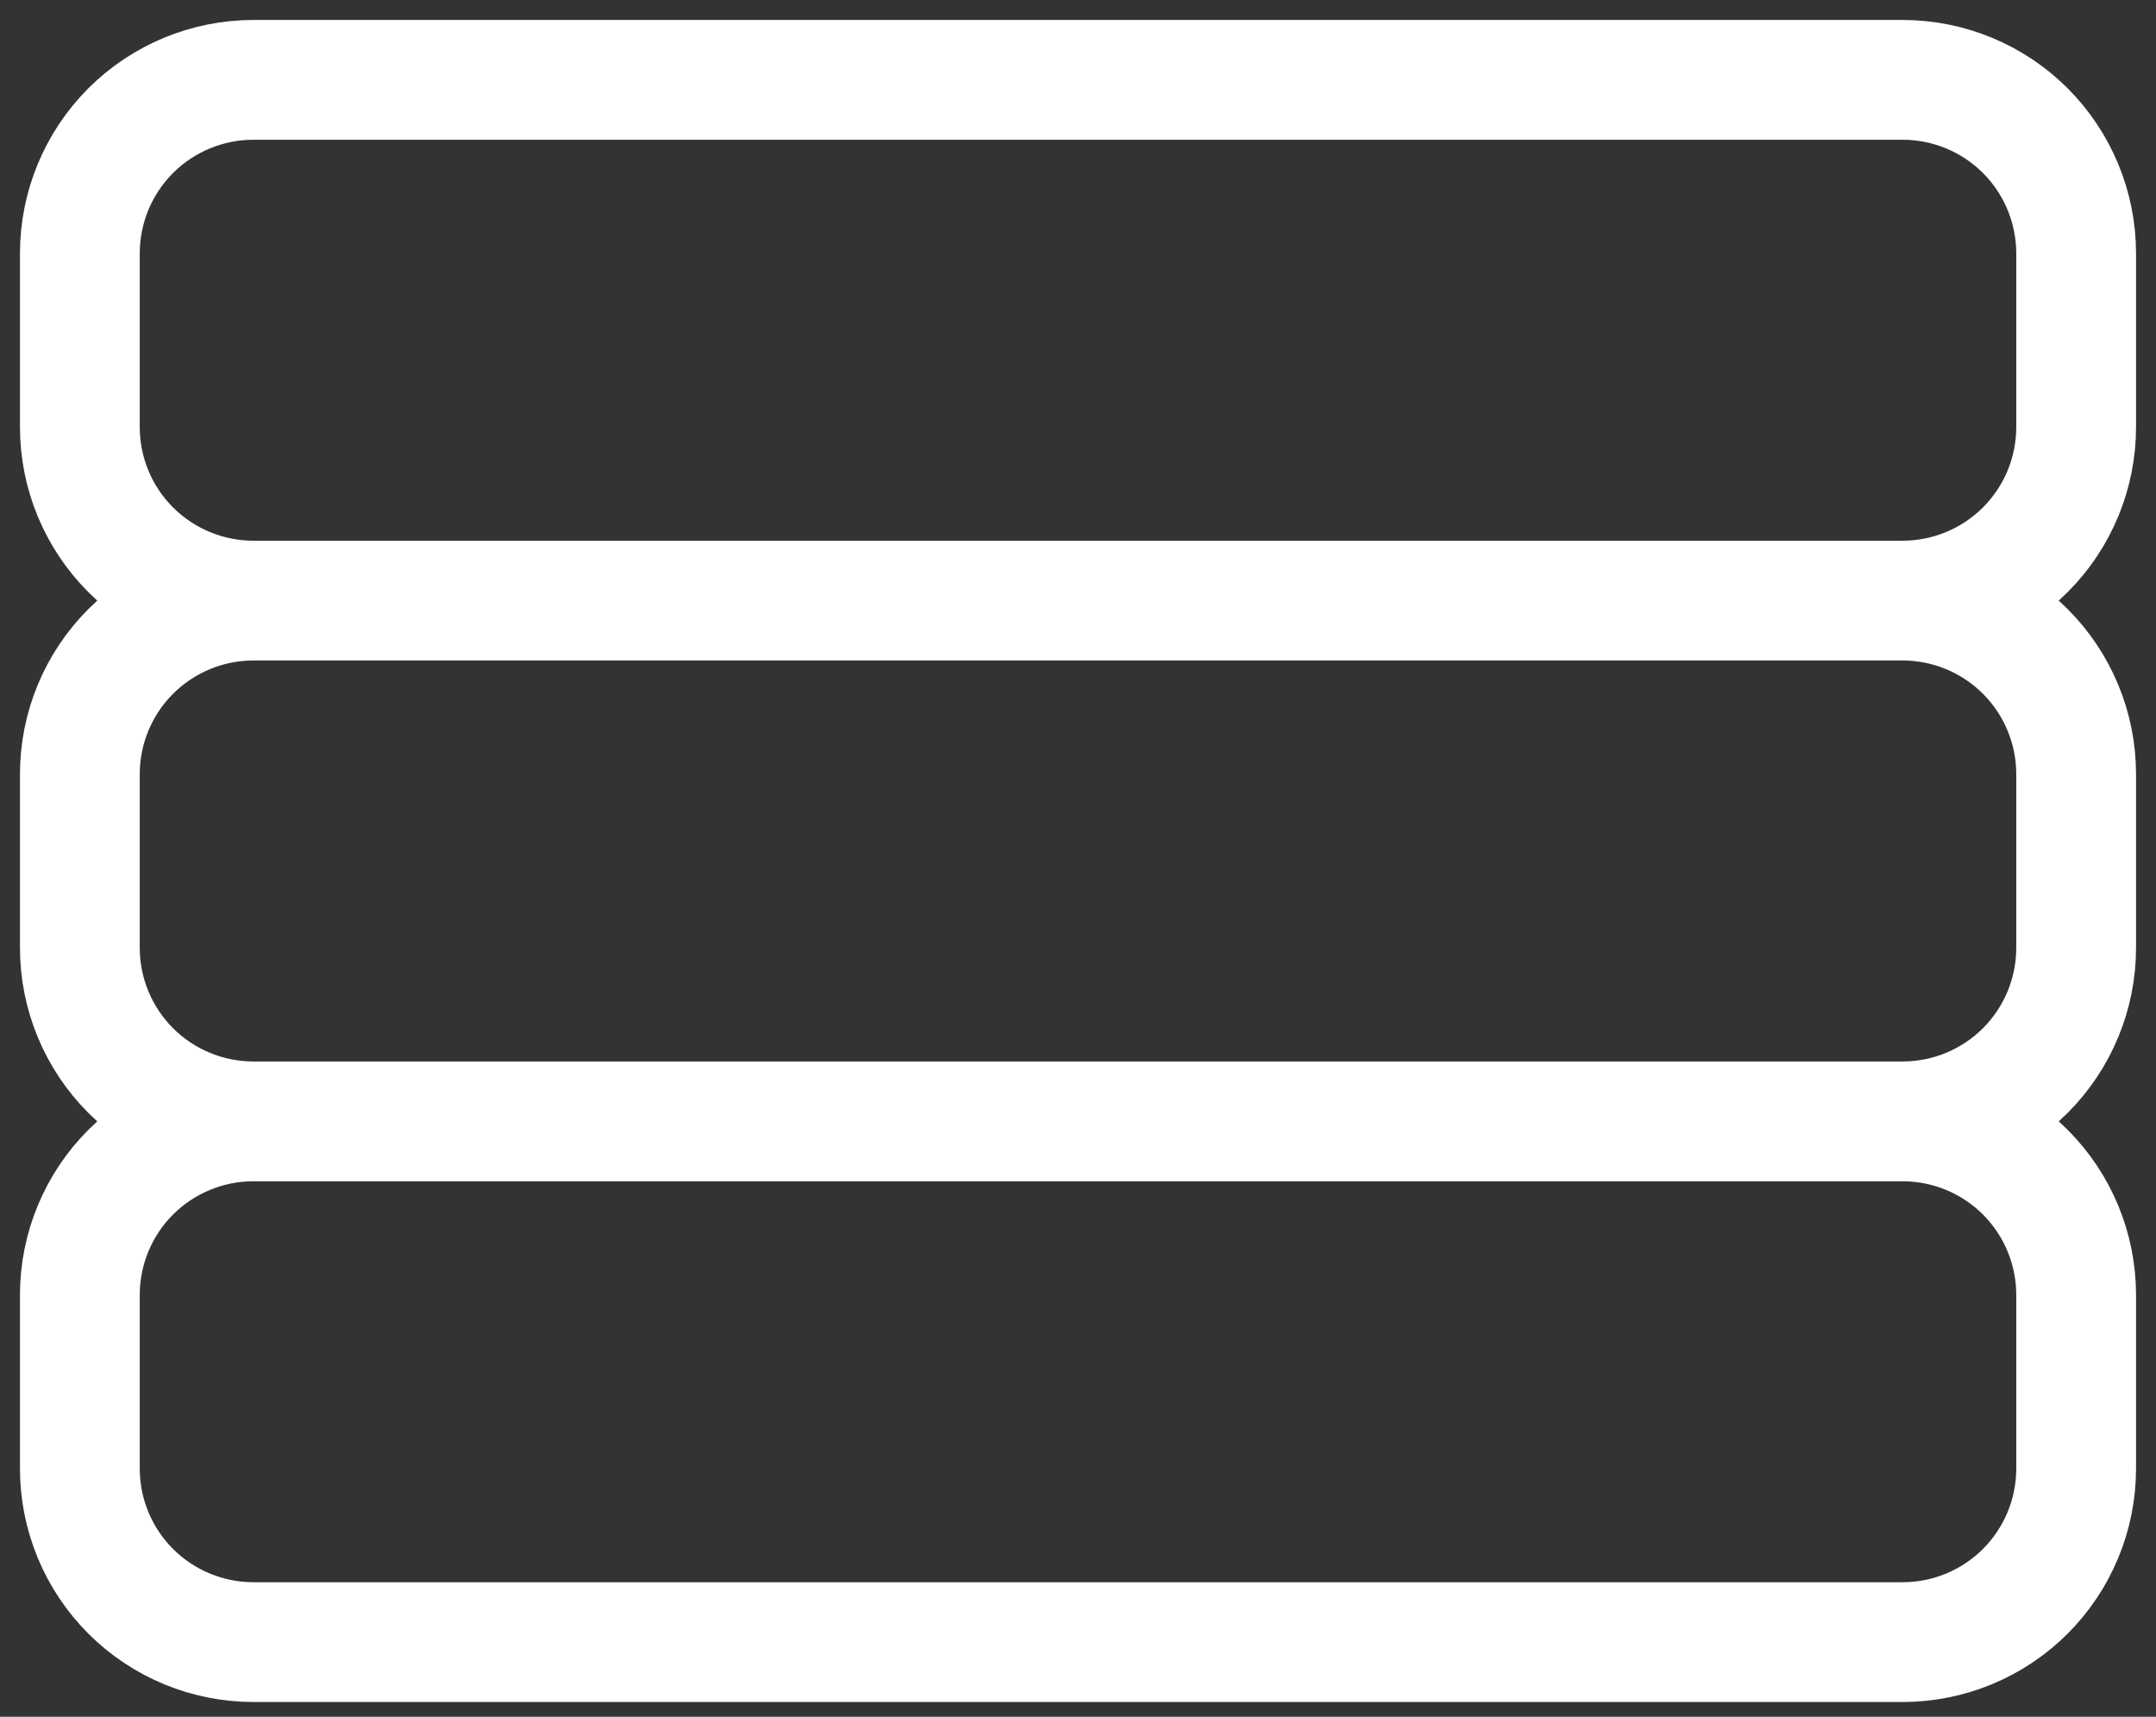 <svg width="54" height="43" viewBox="0 0 54 43" fill="none" xmlns="http://www.w3.org/2000/svg">
<rect x="0" y="0" width="54" height="43" fill="#333333" stroke="none"/>
<path d="M47.652 28.087C48.805 28.087 49.911 27.629 50.727 26.814C51.542 25.998 52 24.892 52 23.739V19.391C52 18.238 51.542 17.132 50.727 16.317C49.911 15.502 48.805 15.043 47.652 15.043M47.652 28.087H6.348M47.652 28.087C48.805 28.087 49.911 28.545 50.727 29.36C51.542 30.176 52 31.282 52 32.435V36.783C52 37.936 51.542 39.041 50.727 39.857C49.911 40.672 48.805 41.13 47.652 41.13H6.348C5.195 41.13 4.089 40.672 3.273 39.857C2.458 39.041 2 37.936 2 36.783V32.435C2 31.282 2.458 30.176 3.273 29.36C4.089 28.545 5.195 28.087 6.348 28.087M6.348 28.087C5.195 28.087 4.089 27.629 3.273 26.814C2.458 25.998 2 24.892 2 23.739V19.391C2 18.238 2.458 17.132 3.273 16.317C4.089 15.502 5.195 15.043 6.348 15.043M6.348 15.043H47.652M6.348 15.043C5.195 15.043 4.089 14.585 3.273 13.77C2.458 12.955 2 11.849 2 10.696V6.348C2 5.195 2.458 4.089 3.273 3.273C4.089 2.458 5.195 2 6.348 2H47.652C48.805 2 49.911 2.458 50.727 3.273C51.542 4.089 52 5.195 52 6.348V10.696C52 11.849 51.542 12.955 50.727 13.77C49.911 14.585 48.805 15.043 47.652 15.043" stroke="white" stroke-width="3" stroke-linecap="round" stroke-linejoin="round"/>
</svg>
